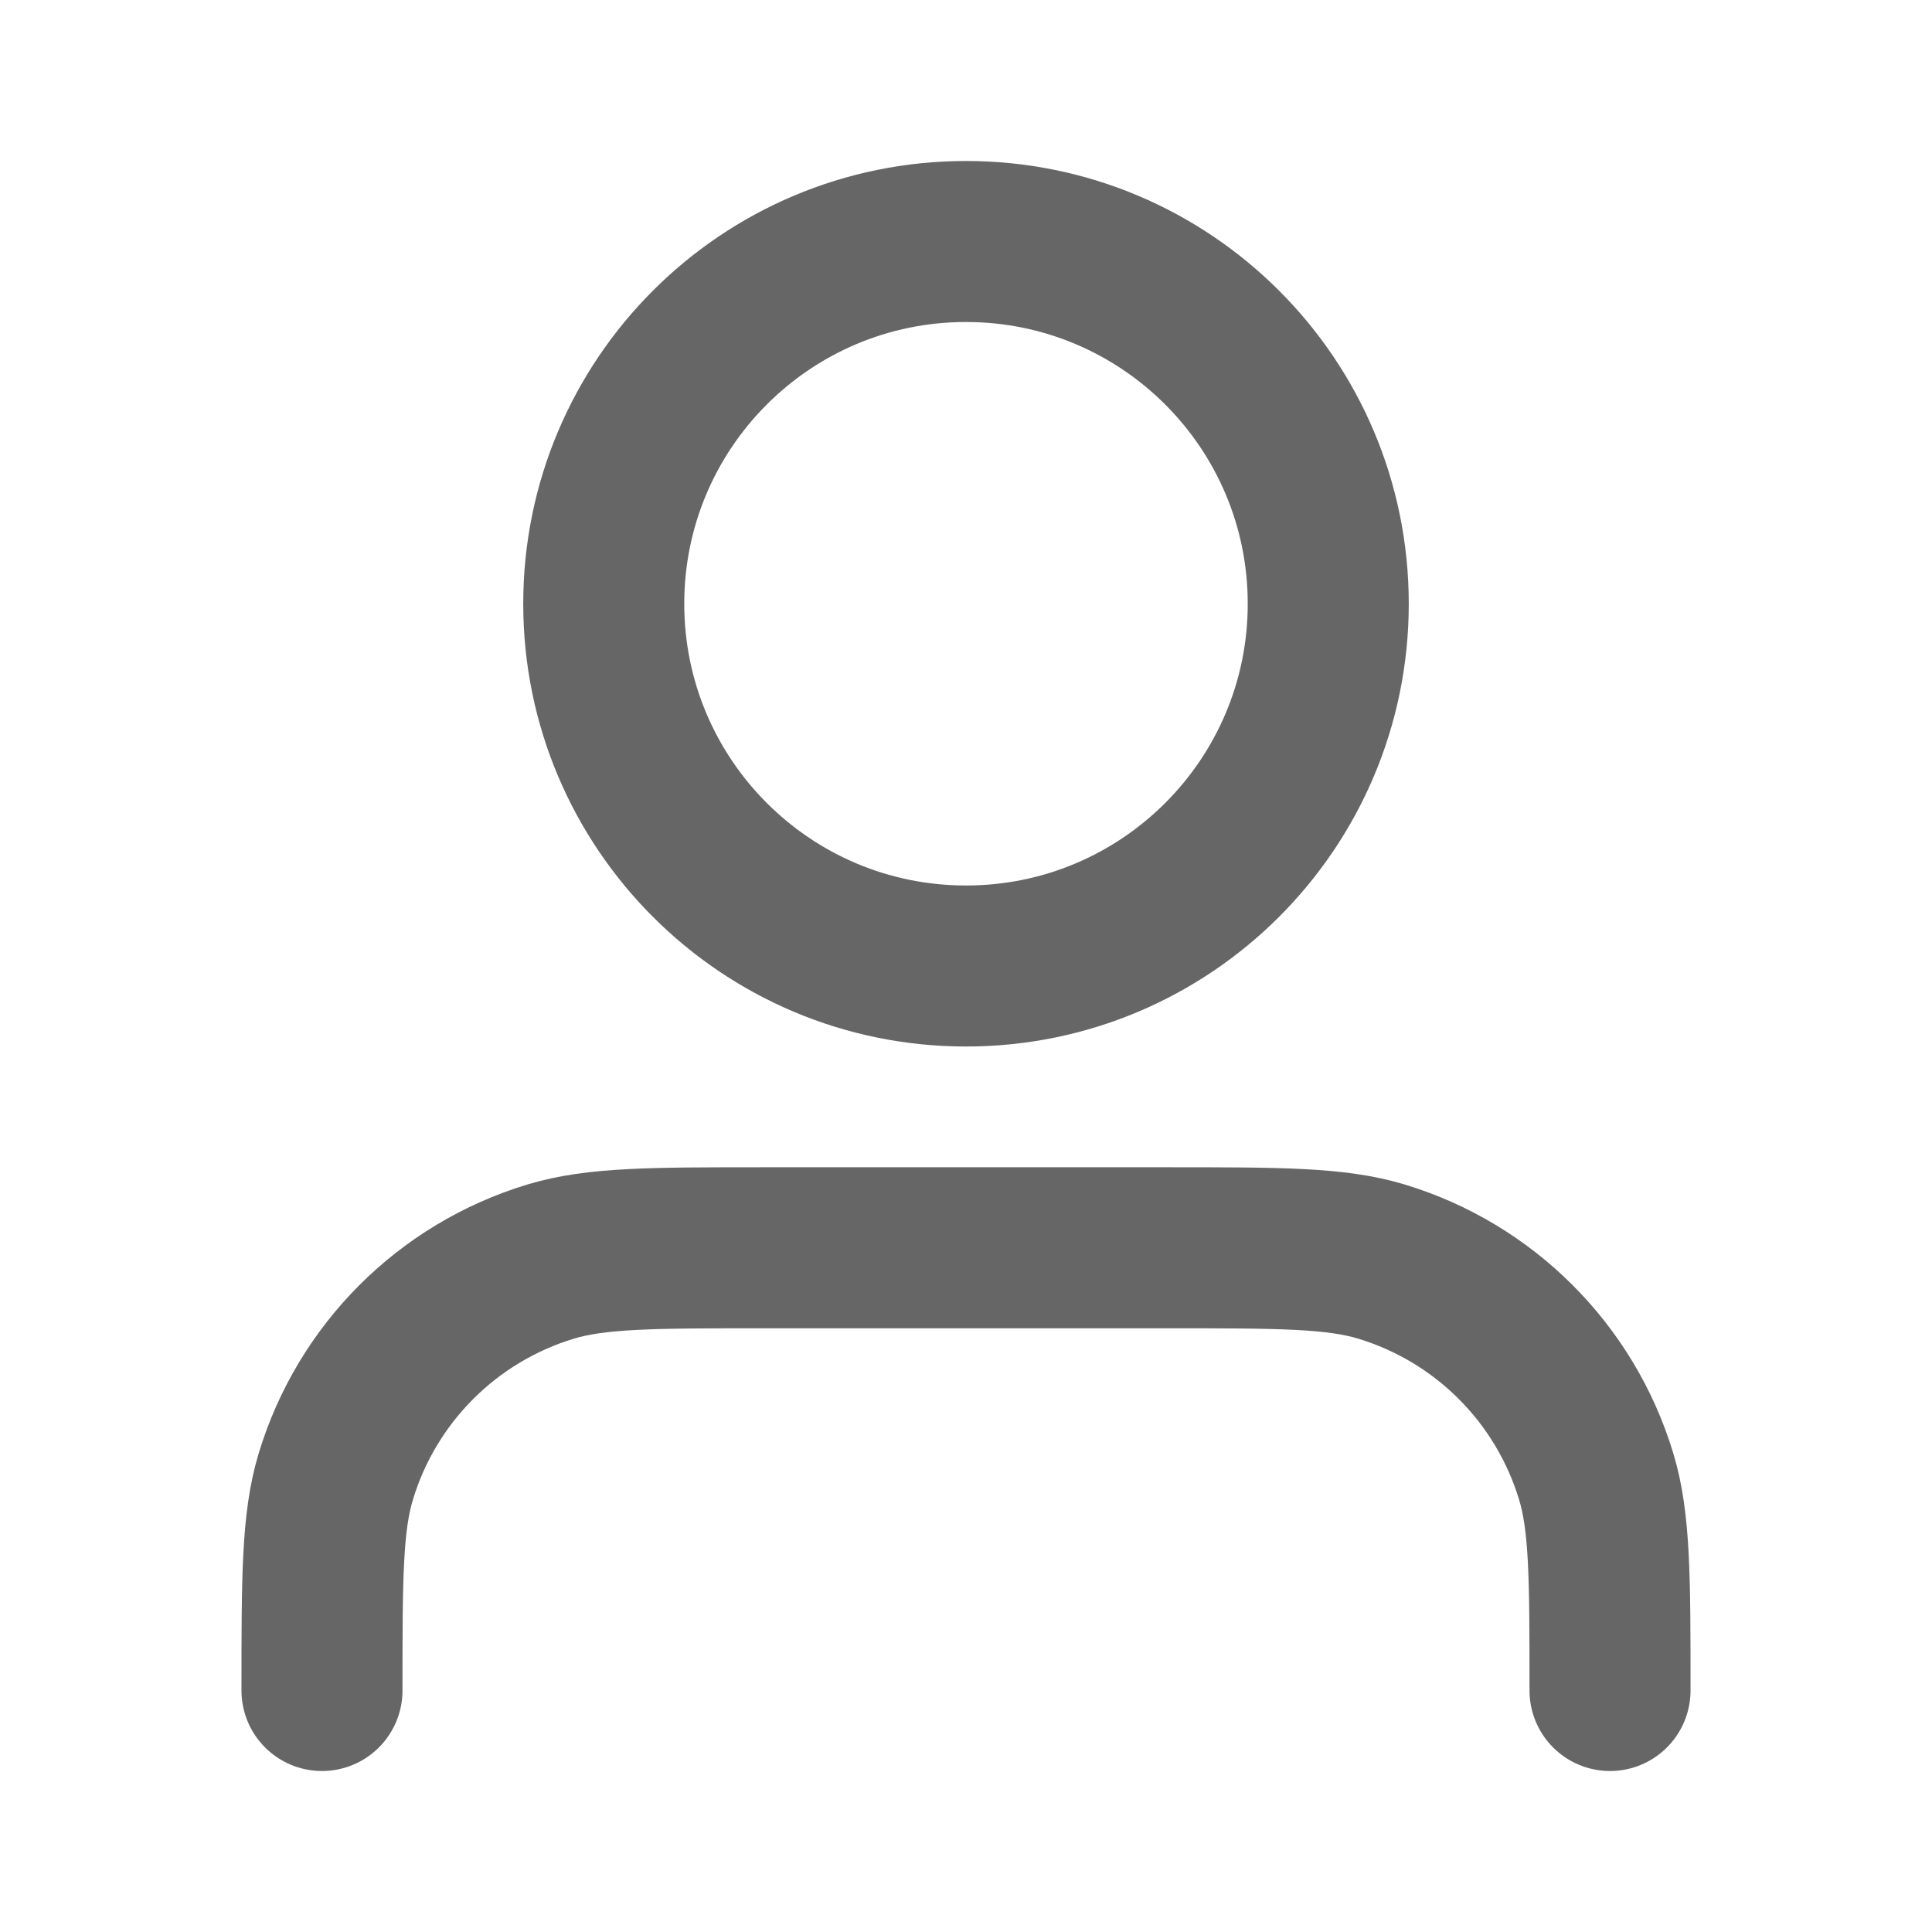 <svg width="32" height="32" viewBox="0 0 32 32" fill="none" xmlns="http://www.w3.org/2000/svg">
<path d="M26.667 28C26.667 26.139 26.667 25.209 26.437 24.452C25.92 22.747 24.586 21.413 22.882 20.896C22.125 20.667 21.194 20.667 19.333 20.667H12.667C10.806 20.667 9.876 20.667 9.119 20.896C7.414 21.413 6.08 22.747 5.563 24.452C5.333 25.209 5.333 26.139 5.333 28M22 10C22 13.314 19.314 16 16 16C12.686 16 10 13.314 10 10C10 6.686 12.686 4 16 4C19.314 4 22 6.686 22 10Z" stroke="#666666" stroke-width="2.667" stroke-linecap="round" stroke-linejoin="round"/>
</svg>
